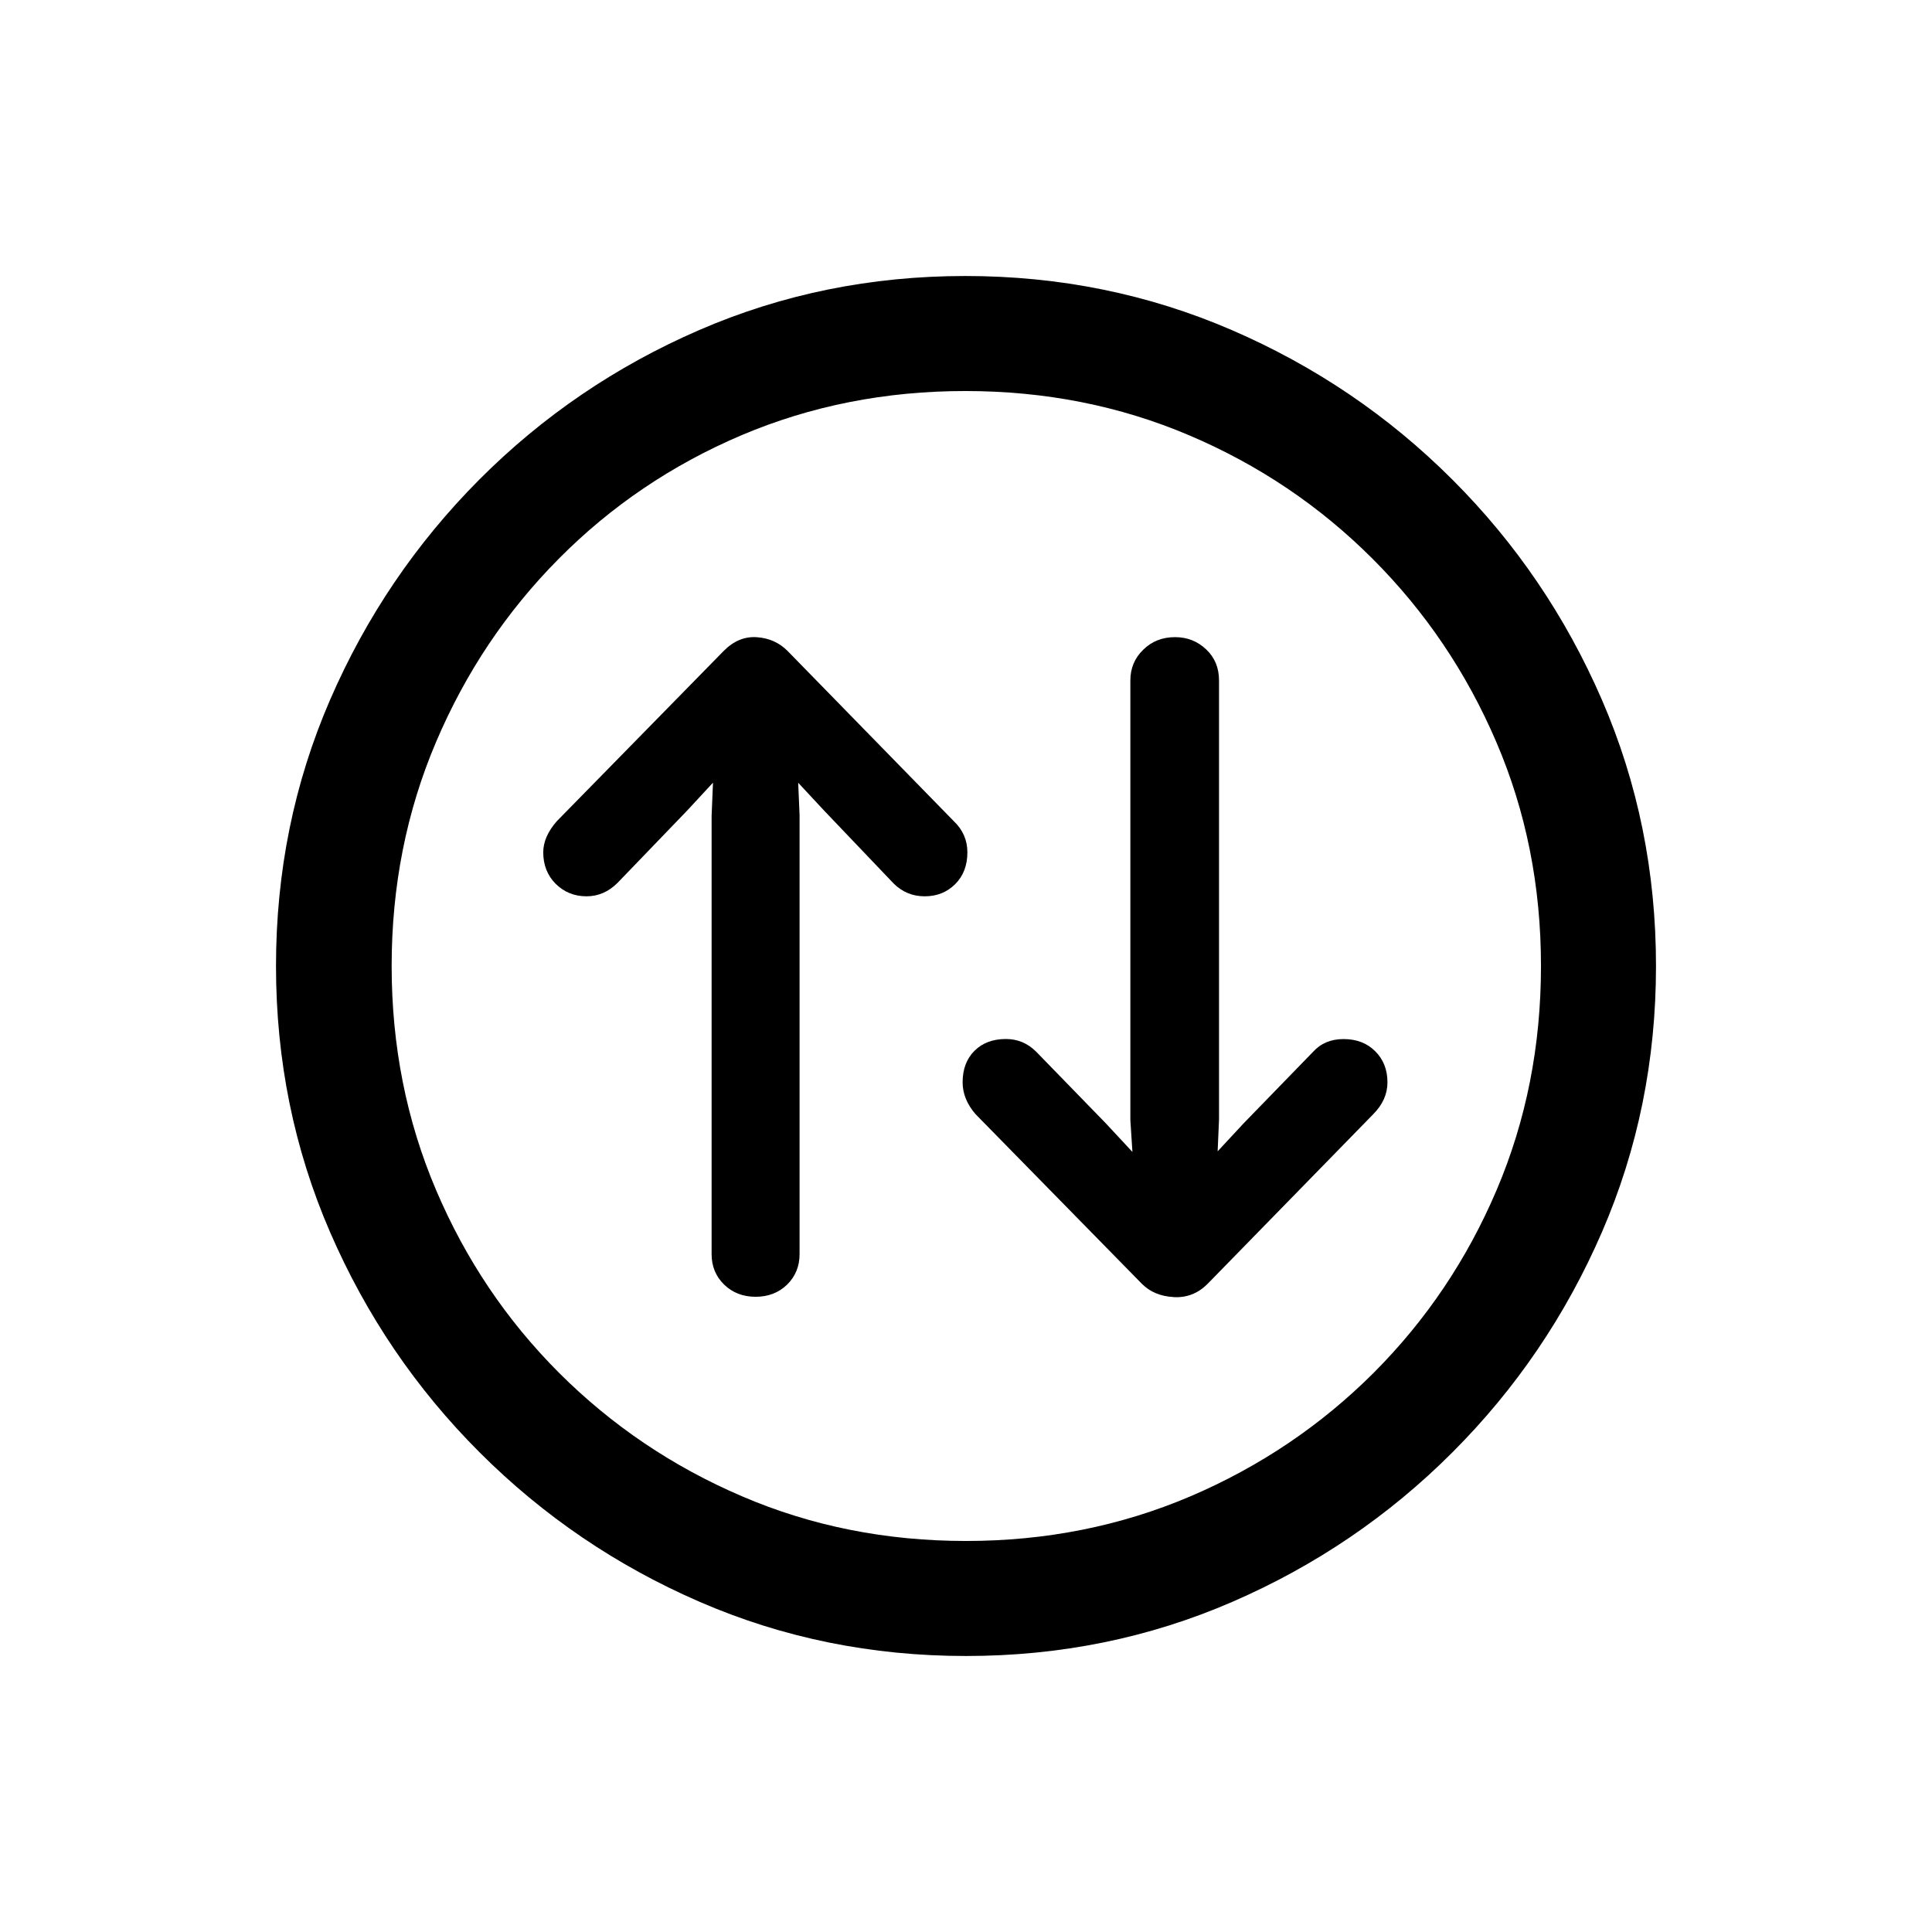 <svg xmlns="http://www.w3.org/2000/svg" width="28" height="28" viewBox="0 0 28 28">
    <g fill="none" fill-rule="evenodd">
        <g fill="#000" fill-rule="nonzero">
            <path d="M14 24c1.366 0 2.652-.261 3.858-.784s2.27-1.245 3.191-2.167c.922-.922 1.644-1.985 2.167-3.191.523-1.206.784-2.492.784-3.858s-.261-2.652-.784-3.858-1.245-2.27-2.167-3.191c-.922-.922-1.987-1.644-3.196-2.167C16.643 4.261 15.356 4 13.99 4s-2.652.261-3.858.784S7.864 6.03 6.946 6.951c-.918.922-1.639 1.985-2.162 3.191C4.261 11.348 4 12.634 4 14s.261 2.652.784 3.858 1.245 2.27 2.167 3.191c.922.922 1.985 1.644 3.191 2.167 1.206.523 2.492.784 3.858.784zm0-1.667c-1.157 0-2.239-.215-3.245-.647-1.007-.431-1.89-1.028-2.652-1.789-.761-.761-1.356-1.645-1.784-2.652-.428-1.006-.643-2.088-.643-3.245s.215-2.239.643-3.245c.428-1.007 1.02-1.892 1.779-2.657.758-.765 1.64-1.361 2.647-1.79 1.007-.427 2.088-.641 3.245-.641s2.239.214 3.245.642c1.007.428 1.892 1.024 2.657 1.789.765.765 1.363 1.65 1.794 2.657.432 1.006.647 2.088.647 3.245s-.214 2.239-.642 3.245c-.428 1.007-1.023 1.89-1.784 2.652-.762.761-1.647 1.358-2.657 1.79-1.01.43-2.093.646-3.25.646zm-3.049-3.539c.183 0 .335-.059.456-.176.12-.118.181-.265.181-.442v-6.362l-.02-.47.373.401 1.01 1.059c.124.124.274.186.451.186.176 0 .323-.059.441-.176.118-.118.177-.272.177-.461 0-.177-.066-.327-.196-.451l-2.412-2.47c-.118-.118-.265-.184-.441-.197-.177-.013-.337.053-.48.196l-2.422 2.471c-.131.15-.196.3-.196.45 0 .184.06.336.18.457.122.12.27.181.447.181.17 0 .32-.065.451-.196l1.01-1.049.372-.402-.02.48v6.353c0 .177.061.324.182.442.121.117.273.176.456.176zm6.059.005c.19.01.353-.054.49-.191l2.402-2.46c.137-.138.206-.292.206-.462 0-.183-.059-.333-.177-.45-.117-.118-.27-.177-.46-.177-.183 0-.33.062-.442.186l-1.01 1.04-.372.401.02-.46V9.862c0-.183-.062-.334-.187-.451-.124-.118-.274-.177-.45-.177-.184 0-.337.06-.461.182-.125.12-.187.27-.187.446v6.372l.03.461-.383-.412-1.01-1.039c-.124-.124-.27-.186-.44-.186-.19 0-.342.057-.456.171-.115.115-.172.267-.172.456 0 .164.062.317.186.461l2.412 2.46c.118.118.271.182.46.192z" transform="translate(-270 -234) translate(270 234)"/>
        </g>
    </g>
</svg>
